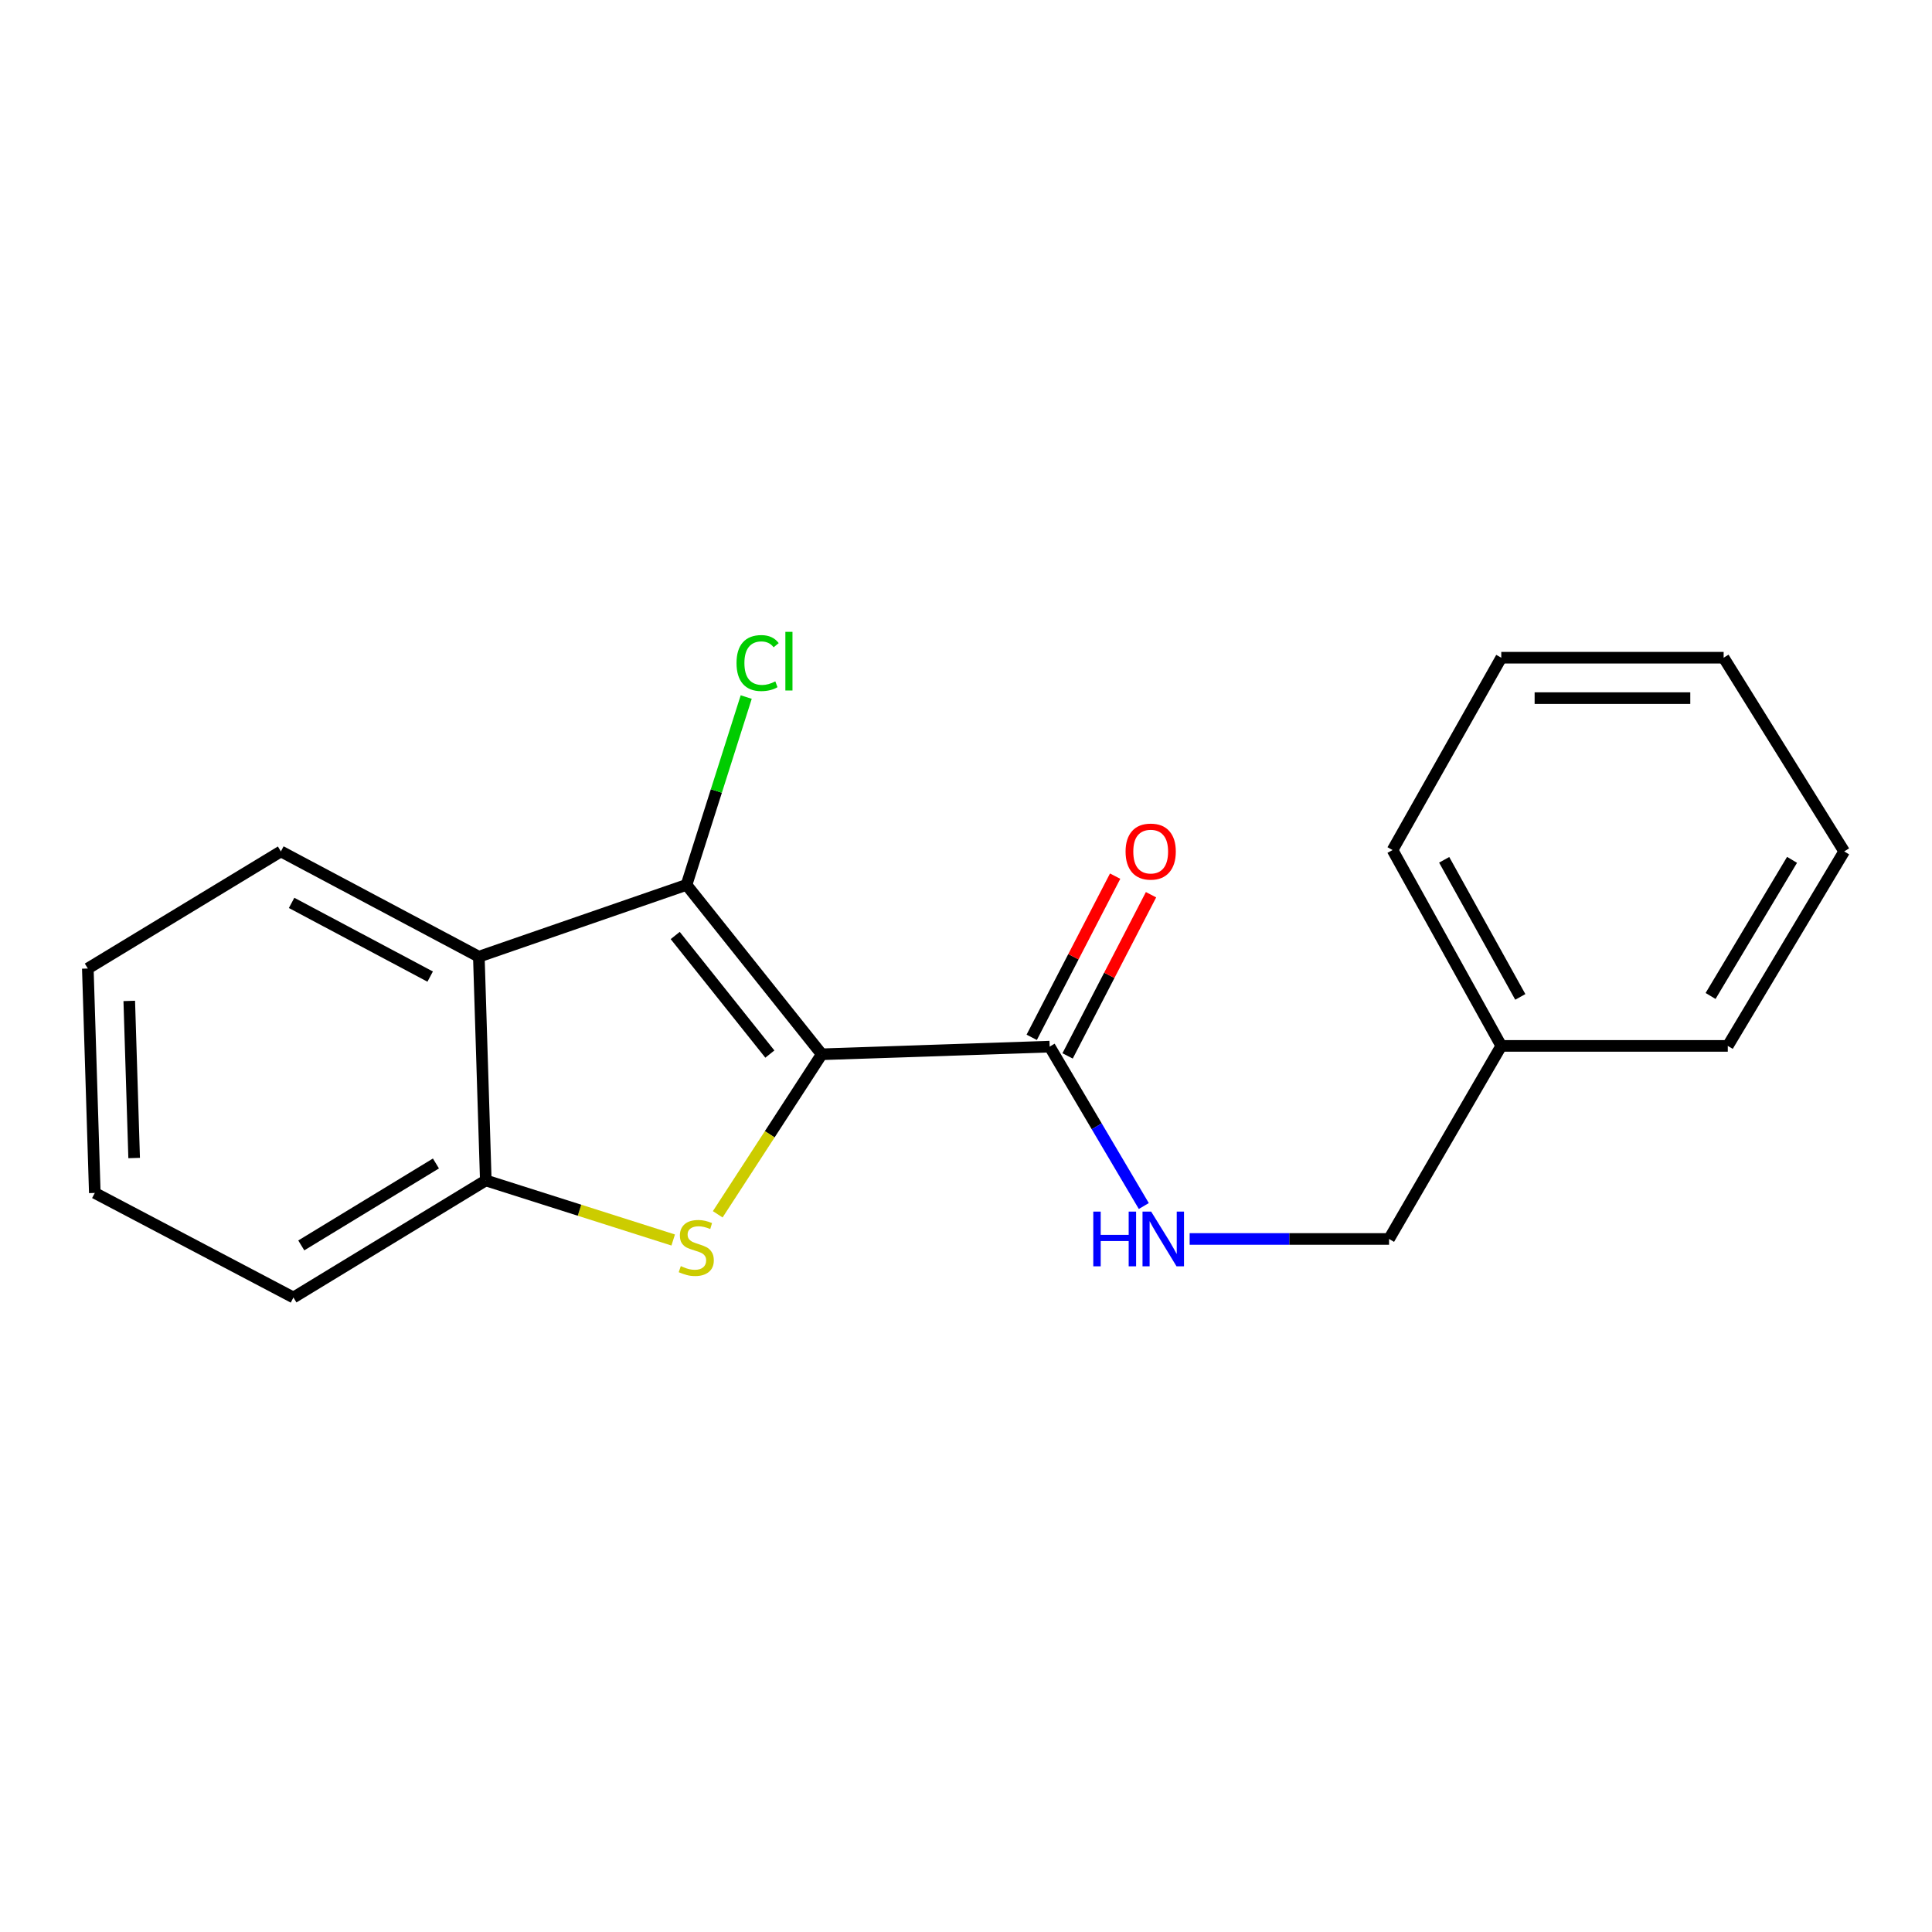 <?xml version='1.0' encoding='iso-8859-1'?>
<svg version='1.1' baseProfile='full'
              xmlns='http://www.w3.org/2000/svg'
                      xmlns:rdkit='http://www.rdkit.org/xml'
                      xmlns:xlink='http://www.w3.org/1999/xlink'
                  xml:space='preserve'
width='1000px' height='1000px' viewBox='0 0 1000 1000'>
<!-- END OF HEADER -->
<rect style='opacity:1.0;fill:#FFFFFF;stroke:none' width='1000' height='1000' x='0' y='0'> </rect>
<path class='bond-0' d='M 425.323,545.691 L 398.41,587.106' style='fill:none;fill-rule:evenodd;stroke:#000000;stroke-width:6px;stroke-linecap:butt;stroke-linejoin:miter;stroke-opacity:1' />
<path class='bond-0' d='M 398.41,587.106 L 371.497,628.521' style='fill:none;fill-rule:evenodd;stroke:#CCCC00;stroke-width:6px;stroke-linecap:butt;stroke-linejoin:miter;stroke-opacity:1' />
<path class='bond-1' d='M 425.323,545.691 L 355.341,458.01' style='fill:none;fill-rule:evenodd;stroke:#000000;stroke-width:6px;stroke-linecap:butt;stroke-linejoin:miter;stroke-opacity:1' />
<path class='bond-1' d='M 398.477,545.588 L 349.49,484.211' style='fill:none;fill-rule:evenodd;stroke:#000000;stroke-width:6px;stroke-linecap:butt;stroke-linejoin:miter;stroke-opacity:1' />
<path class='bond-3' d='M 425.323,545.691 L 543.3,541.728' style='fill:none;fill-rule:evenodd;stroke:#000000;stroke-width:6px;stroke-linecap:butt;stroke-linejoin:miter;stroke-opacity:1' />
<path class='bond-4' d='M 348.447,641.825 L 299.948,626.408' style='fill:none;fill-rule:evenodd;stroke:#CCCC00;stroke-width:6px;stroke-linecap:butt;stroke-linejoin:miter;stroke-opacity:1' />
<path class='bond-4' d='M 299.948,626.408 L 251.449,610.99' style='fill:none;fill-rule:evenodd;stroke:#000000;stroke-width:6px;stroke-linecap:butt;stroke-linejoin:miter;stroke-opacity:1' />
<path class='bond-2' d='M 355.341,458.01 L 247.847,495.186' style='fill:none;fill-rule:evenodd;stroke:#000000;stroke-width:6px;stroke-linecap:butt;stroke-linejoin:miter;stroke-opacity:1' />
<path class='bond-7' d='M 355.341,458.01 L 370.791,409.403' style='fill:none;fill-rule:evenodd;stroke:#000000;stroke-width:6px;stroke-linecap:butt;stroke-linejoin:miter;stroke-opacity:1' />
<path class='bond-7' d='M 370.791,409.403 L 386.24,360.796' style='fill:none;fill-rule:evenodd;stroke:#00CC00;stroke-width:6px;stroke-linecap:butt;stroke-linejoin:miter;stroke-opacity:1' />
<path class='bond-9' d='M 247.847,495.186 L 145.384,440.695' style='fill:none;fill-rule:evenodd;stroke:#000000;stroke-width:6px;stroke-linecap:butt;stroke-linejoin:miter;stroke-opacity:1' />
<path class='bond-9' d='M 222.655,505.481 L 150.931,467.337' style='fill:none;fill-rule:evenodd;stroke:#000000;stroke-width:6px;stroke-linecap:butt;stroke-linejoin:miter;stroke-opacity:1' />
<path class='bond-19' d='M 247.847,495.186 L 251.449,610.99' style='fill:none;fill-rule:evenodd;stroke:#000000;stroke-width:6px;stroke-linecap:butt;stroke-linejoin:miter;stroke-opacity:1' />
<path class='bond-5' d='M 543.3,541.728 L 567.666,582.982' style='fill:none;fill-rule:evenodd;stroke:#000000;stroke-width:6px;stroke-linecap:butt;stroke-linejoin:miter;stroke-opacity:1' />
<path class='bond-5' d='M 567.666,582.982 L 592.032,624.235' style='fill:none;fill-rule:evenodd;stroke:#0000FF;stroke-width:6px;stroke-linecap:butt;stroke-linejoin:miter;stroke-opacity:1' />
<path class='bond-6' d='M 552.588,546.536 L 574.18,504.821' style='fill:none;fill-rule:evenodd;stroke:#000000;stroke-width:6px;stroke-linecap:butt;stroke-linejoin:miter;stroke-opacity:1' />
<path class='bond-6' d='M 574.18,504.821 L 595.771,463.107' style='fill:none;fill-rule:evenodd;stroke:#FF0000;stroke-width:6px;stroke-linecap:butt;stroke-linejoin:miter;stroke-opacity:1' />
<path class='bond-6' d='M 534.012,536.921 L 555.603,495.206' style='fill:none;fill-rule:evenodd;stroke:#000000;stroke-width:6px;stroke-linecap:butt;stroke-linejoin:miter;stroke-opacity:1' />
<path class='bond-6' d='M 555.603,495.206 L 577.194,453.491' style='fill:none;fill-rule:evenodd;stroke:#FF0000;stroke-width:6px;stroke-linecap:butt;stroke-linejoin:miter;stroke-opacity:1' />
<path class='bond-11' d='M 251.449,610.99 L 151.88,671.582' style='fill:none;fill-rule:evenodd;stroke:#000000;stroke-width:6px;stroke-linecap:butt;stroke-linejoin:miter;stroke-opacity:1' />
<path class='bond-11' d='M 225.64,602.209 L 155.941,644.624' style='fill:none;fill-rule:evenodd;stroke:#000000;stroke-width:6px;stroke-linecap:butt;stroke-linejoin:miter;stroke-opacity:1' />
<path class='bond-8' d='M 615.764,641.286 L 667.37,641.286' style='fill:none;fill-rule:evenodd;stroke:#0000FF;stroke-width:6px;stroke-linecap:butt;stroke-linejoin:miter;stroke-opacity:1' />
<path class='bond-8' d='M 667.37,641.286 L 718.975,641.286' style='fill:none;fill-rule:evenodd;stroke:#000000;stroke-width:6px;stroke-linecap:butt;stroke-linejoin:miter;stroke-opacity:1' />
<path class='bond-10' d='M 718.975,641.286 L 777.057,541.356' style='fill:none;fill-rule:evenodd;stroke:#000000;stroke-width:6px;stroke-linecap:butt;stroke-linejoin:miter;stroke-opacity:1' />
<path class='bond-14' d='M 145.384,440.695 L 45.455,501.299' style='fill:none;fill-rule:evenodd;stroke:#000000;stroke-width:6px;stroke-linecap:butt;stroke-linejoin:miter;stroke-opacity:1' />
<path class='bond-12' d='M 777.057,541.356 L 720.777,439.986' style='fill:none;fill-rule:evenodd;stroke:#000000;stroke-width:6px;stroke-linecap:butt;stroke-linejoin:miter;stroke-opacity:1' />
<path class='bond-12' d='M 786.903,515.997 L 747.507,445.038' style='fill:none;fill-rule:evenodd;stroke:#000000;stroke-width:6px;stroke-linecap:butt;stroke-linejoin:miter;stroke-opacity:1' />
<path class='bond-13' d='M 777.057,541.356 L 894.302,541.356' style='fill:none;fill-rule:evenodd;stroke:#000000;stroke-width:6px;stroke-linecap:butt;stroke-linejoin:miter;stroke-opacity:1' />
<path class='bond-15' d='M 151.88,671.582 L 49.069,617.463' style='fill:none;fill-rule:evenodd;stroke:#000000;stroke-width:6px;stroke-linecap:butt;stroke-linejoin:miter;stroke-opacity:1' />
<path class='bond-17' d='M 720.777,439.986 L 777.057,340.429' style='fill:none;fill-rule:evenodd;stroke:#000000;stroke-width:6px;stroke-linecap:butt;stroke-linejoin:miter;stroke-opacity:1' />
<path class='bond-16' d='M 894.302,541.356 L 954.545,440.695' style='fill:none;fill-rule:evenodd;stroke:#000000;stroke-width:6px;stroke-linecap:butt;stroke-linejoin:miter;stroke-opacity:1' />
<path class='bond-16' d='M 885.39,515.515 L 927.56,445.052' style='fill:none;fill-rule:evenodd;stroke:#000000;stroke-width:6px;stroke-linecap:butt;stroke-linejoin:miter;stroke-opacity:1' />
<path class='bond-20' d='M 45.455,501.299 L 49.069,617.463' style='fill:none;fill-rule:evenodd;stroke:#000000;stroke-width:6px;stroke-linecap:butt;stroke-linejoin:miter;stroke-opacity:1' />
<path class='bond-20' d='M 66.904,518.073 L 69.434,599.388' style='fill:none;fill-rule:evenodd;stroke:#000000;stroke-width:6px;stroke-linecap:butt;stroke-linejoin:miter;stroke-opacity:1' />
<path class='bond-18' d='M 954.545,440.695 L 892.152,340.429' style='fill:none;fill-rule:evenodd;stroke:#000000;stroke-width:6px;stroke-linecap:butt;stroke-linejoin:miter;stroke-opacity:1' />
<path class='bond-21' d='M 777.057,340.429 L 892.152,340.429' style='fill:none;fill-rule:evenodd;stroke:#000000;stroke-width:6px;stroke-linecap:butt;stroke-linejoin:miter;stroke-opacity:1' />
<path class='bond-21' d='M 794.321,361.346 L 874.888,361.346' style='fill:none;fill-rule:evenodd;stroke:#000000;stroke-width:6px;stroke-linecap:butt;stroke-linejoin:miter;stroke-opacity:1' />
<path  class='atom-1' d='M 352.385 655.34
Q 352.705 655.46, 354.025 656.02
Q 355.345 656.58, 356.785 656.94
Q 358.265 657.26, 359.705 657.26
Q 362.385 657.26, 363.945 655.98
Q 365.505 654.66, 365.505 652.38
Q 365.505 650.82, 364.705 649.86
Q 363.945 648.9, 362.745 648.38
Q 361.545 647.86, 359.545 647.26
Q 357.025 646.5, 355.505 645.78
Q 354.025 645.06, 352.945 643.54
Q 351.905 642.02, 351.905 639.46
Q 351.905 635.9, 354.305 633.7
Q 356.745 631.5, 361.545 631.5
Q 364.825 631.5, 368.545 633.06
L 367.625 636.14
Q 364.225 634.74, 361.665 634.74
Q 358.905 634.74, 357.385 635.9
Q 355.865 637.02, 355.905 638.98
Q 355.905 640.5, 356.665 641.42
Q 357.465 642.34, 358.585 642.86
Q 359.745 643.38, 361.665 643.98
Q 364.225 644.78, 365.745 645.58
Q 367.265 646.38, 368.345 648.02
Q 369.465 649.62, 369.465 652.38
Q 369.465 656.3, 366.825 658.42
Q 364.225 660.5, 359.865 660.5
Q 357.345 660.5, 355.425 659.94
Q 353.545 659.42, 351.305 658.5
L 352.385 655.34
' fill='#CCCC00'/>
<path  class='atom-6' d='M 565.882 627.126
L 569.722 627.126
L 569.722 639.166
L 584.202 639.166
L 584.202 627.126
L 588.042 627.126
L 588.042 655.446
L 584.202 655.446
L 584.202 642.366
L 569.722 642.366
L 569.722 655.446
L 565.882 655.446
L 565.882 627.126
' fill='#0000FF'/>
<path  class='atom-6' d='M 595.842 627.126
L 605.122 642.126
Q 606.042 643.606, 607.522 646.286
Q 609.002 648.966, 609.082 649.126
L 609.082 627.126
L 612.842 627.126
L 612.842 655.446
L 608.962 655.446
L 599.002 639.046
Q 597.842 637.126, 596.602 634.926
Q 595.402 632.726, 595.042 632.046
L 595.042 655.446
L 591.362 655.446
L 591.362 627.126
L 595.842 627.126
' fill='#0000FF'/>
<path  class='atom-7' d='M 582.595 440.775
Q 582.595 433.975, 585.955 430.175
Q 589.315 426.375, 595.595 426.375
Q 601.875 426.375, 605.235 430.175
Q 608.595 433.975, 608.595 440.775
Q 608.595 447.655, 605.195 451.575
Q 601.795 455.455, 595.595 455.455
Q 589.355 455.455, 585.955 451.575
Q 582.595 447.695, 582.595 440.775
M 595.595 452.255
Q 599.915 452.255, 602.235 449.375
Q 604.595 446.455, 604.595 440.775
Q 604.595 435.215, 602.235 432.415
Q 599.915 429.575, 595.595 429.575
Q 591.275 429.575, 588.915 432.375
Q 586.595 435.175, 586.595 440.775
Q 586.595 446.495, 588.915 449.375
Q 591.275 452.255, 595.595 452.255
' fill='#FF0000'/>
<path  class='atom-8' d='M 381.225 343.198
Q 381.225 336.158, 384.505 332.478
Q 387.825 328.758, 394.105 328.758
Q 399.945 328.758, 403.065 332.878
L 400.425 335.038
Q 398.145 332.038, 394.105 332.038
Q 389.825 332.038, 387.545 334.918
Q 385.305 337.758, 385.305 343.198
Q 385.305 348.798, 387.625 351.678
Q 389.985 354.558, 394.545 354.558
Q 397.665 354.558, 401.305 352.678
L 402.425 355.678
Q 400.945 356.638, 398.705 357.198
Q 396.465 357.758, 393.985 357.758
Q 387.825 357.758, 384.505 353.998
Q 381.225 350.238, 381.225 343.198
' fill='#00CC00'/>
<path  class='atom-8' d='M 406.505 327.038
L 410.185 327.038
L 410.185 357.398
L 406.505 357.398
L 406.505 327.038
' fill='#00CC00'/>
</svg>
